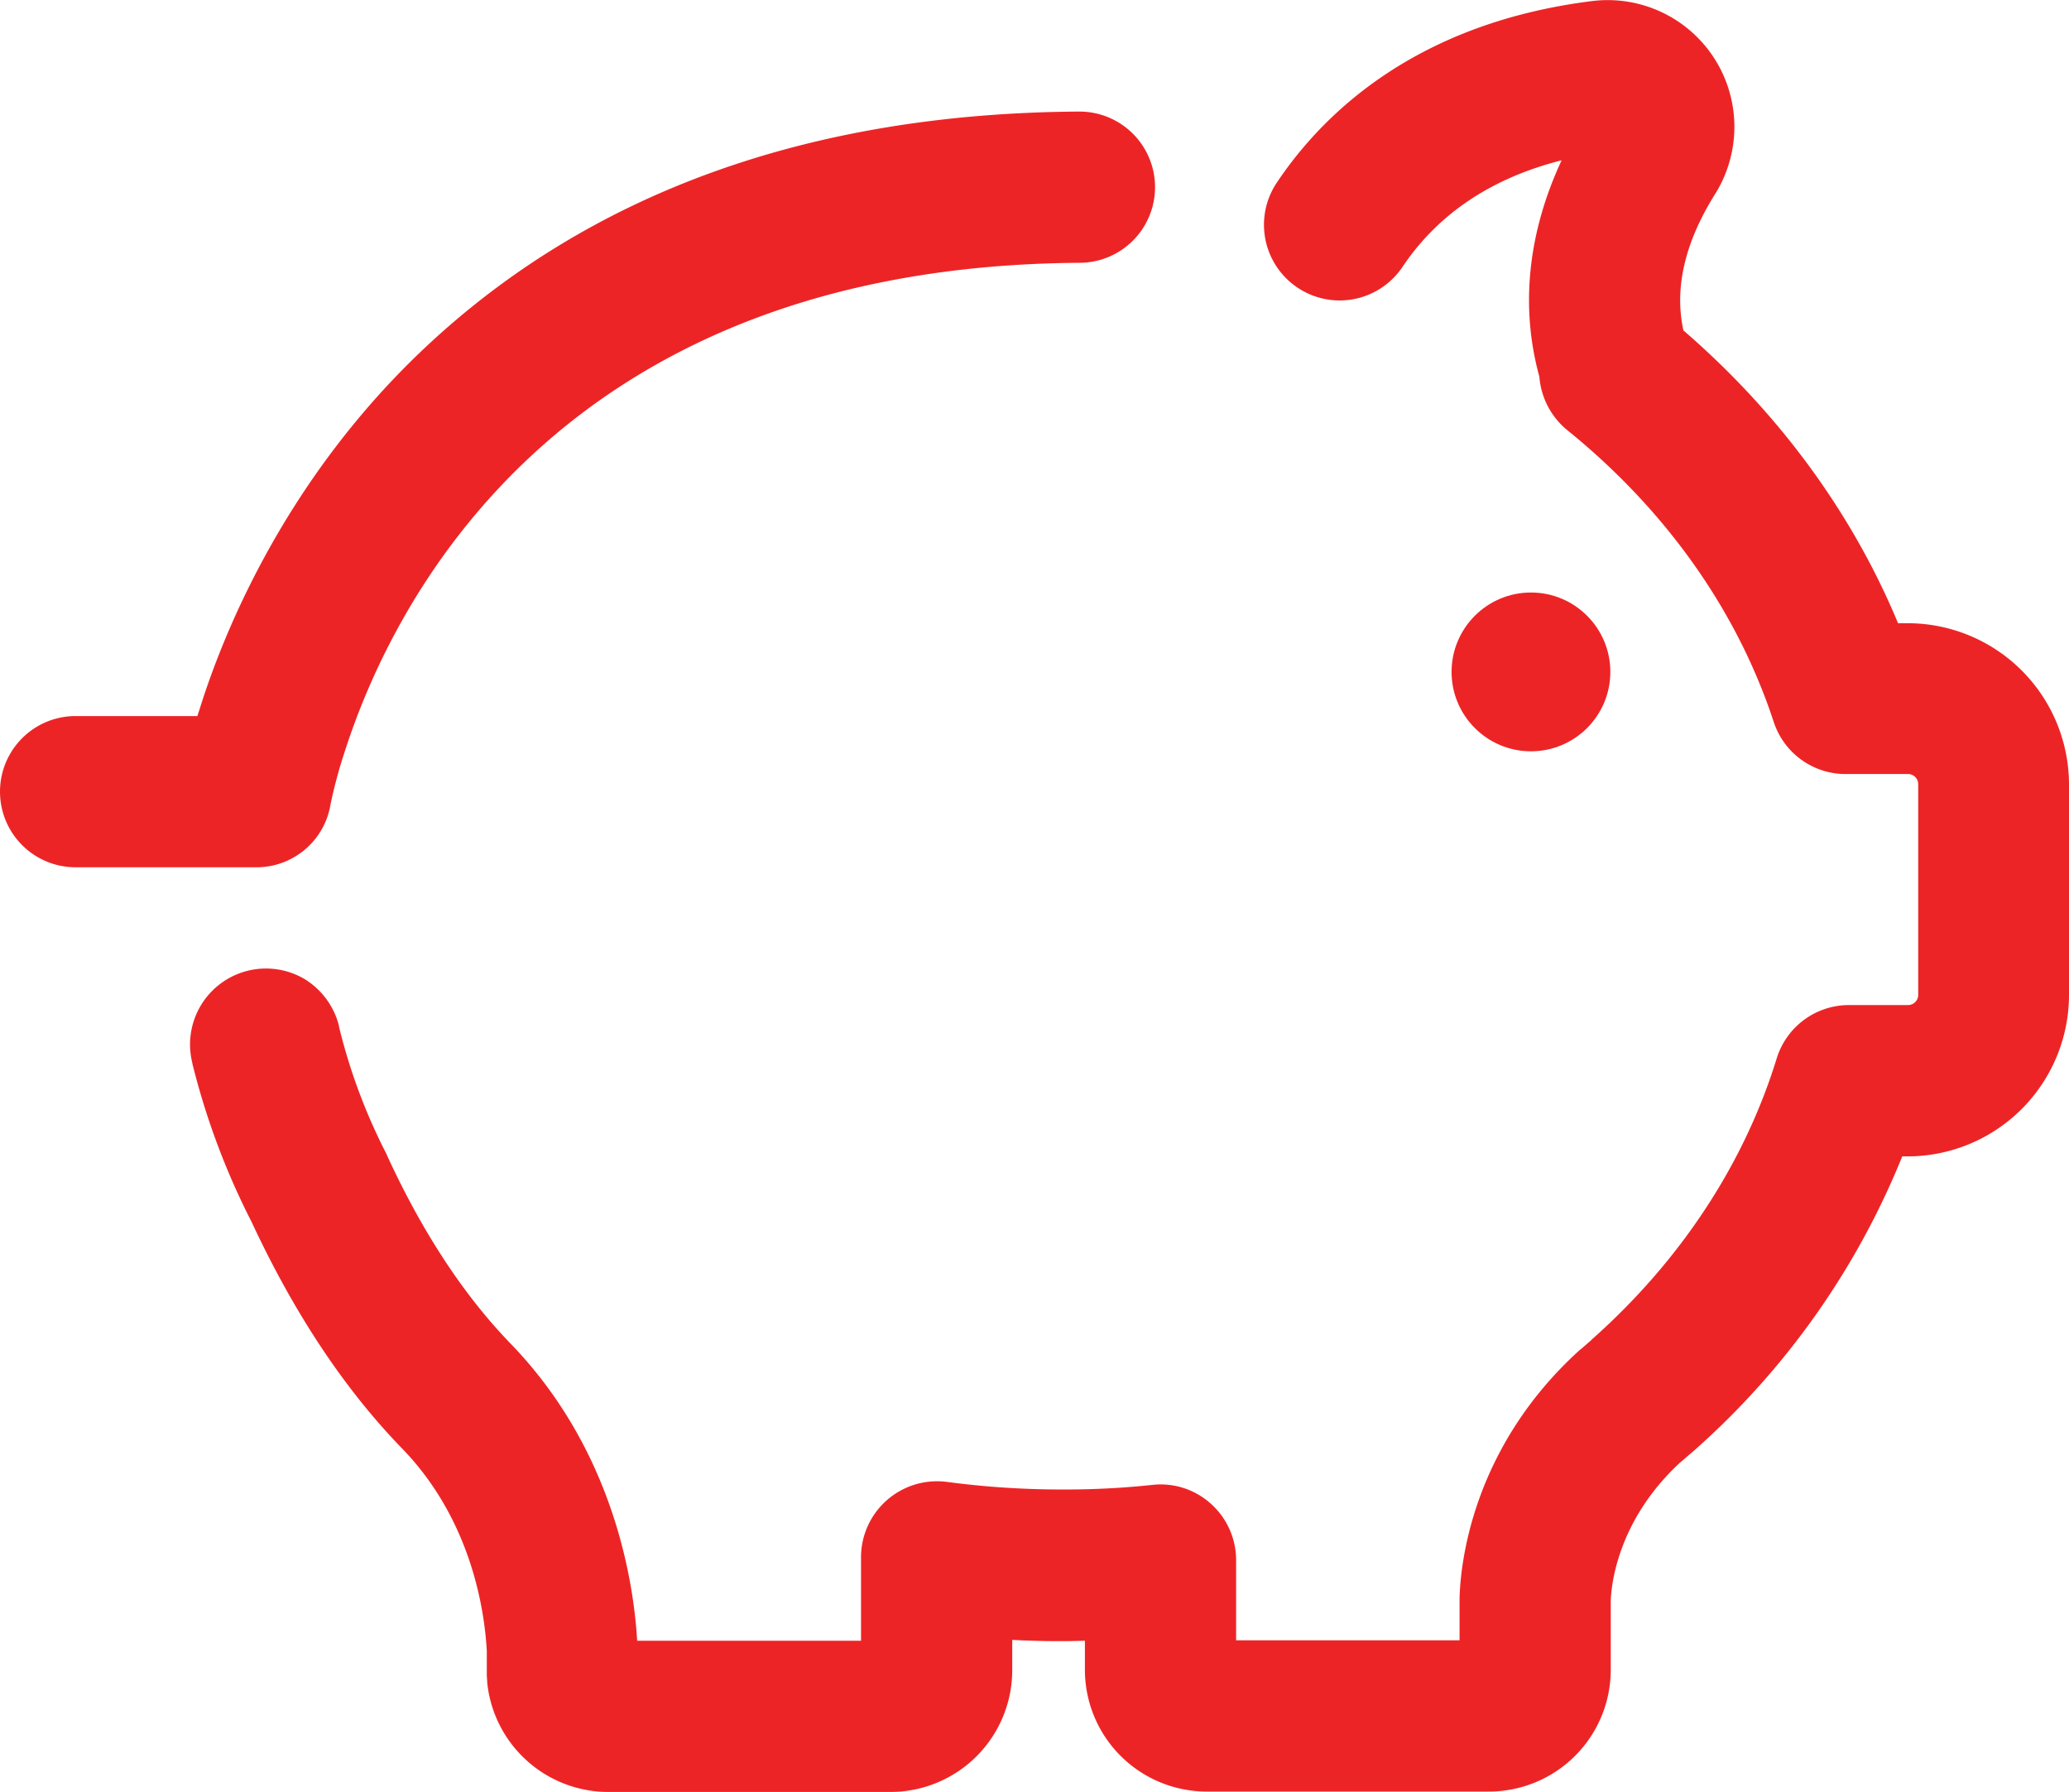 <?xml version="1.0" encoding="UTF-8"?> <svg xmlns="http://www.w3.org/2000/svg" width="492.6" height="426.55" viewBox="0 0 492.6 426.55"><title>icon-piggy-bank</title><path d="M256.9,59.58c-64.1.4-116.4,19.3-155.6,56.1-32.8,30.8-47.7,66.9-53.6,85.6-.2.7-.5,1.5-.7,2.2H18a18,18,0,0,0,0,36H61a17.85,17.85,0,0,0,17.7-15,113.47,113.47,0,0,1,3.3-12.3c11.1-34.8,50.3-115.8,175.1-116.6a18,18,0,1,0-.2-36Z" transform="translate(0 -33.02)" fill="#ed2426"></path><path d="M454.3,181.38h-2.4c-10.9-26.2-28.3-50-51.1-69.7-2.2-10,.3-20.9,7.5-32.4a30.17,30.17,0,0,0-29.3-46c-41.4,5.2-63.7,26.3-75,43.2a18,18,0,0,0,29.9,20.1c8.5-12.7,21.3-21.2,37.9-25.4-8,17.2-9.9,34.8-5.3,51.5a18.27,18.27,0,0,0,6.6,12.7c23.5,19,40.5,43,49.2,69.5a18,18,0,0,0,17.4,12.4h14.6a2.43,2.43,0,0,1,2.4,2.4v50.2a2.43,2.43,0,0,1-2.4,2.4H440.2A18,18,0,0,0,423,285c-7.7,25-22.8,48-43.8,66.7l-.2.2a.1.1,0,0,0-.1.1l-2.4,2.1c-.1.1-.3.2-.4.3-25.8,23.4-28.4,51.2-28.6,59.1v10H294.3v-19.1a18,18,0,0,0-6-13.4,17.82,17.82,0,0,0-13.9-4.5,194.75,194.75,0,0,1-21.5,1.1,207.85,207.85,0,0,1-27.4-1.8,18.1,18.1,0,0,0-20.5,17.9v19.9H151.7c-.8-13.6-5.4-45.3-30.3-70.9-10.9-11.3-20.7-26.1-29.1-44.3-.1-.2-.2-.5-.3-.7a136.77,136.77,0,0,1-11.2-29.9c0-.2-.1-.3-.1-.5v-.1a18.34,18.34,0,0,0-8-11,18.08,18.08,0,0,0-26.9,19.9,1.75,1.75,0,0,0,.1.5,175.11,175.11,0,0,0,14,37.3c10.1,21.7,22.1,39.8,35.8,53.9,16.8,17.3,19.7,39.2,20.2,48.2v5.7c0,.6.1,1.3.1,1.9a29,29,0,0,0,28.8,26H212a29,29,0,0,0,29-29v-7.2c5.7.3,11.5.4,17.3.2v6.9a29,29,0,0,0,29,29h67.2a29,29,0,0,0,29-29v-16.4c.1-3.5,1.5-19.1,16.6-33,.9-.7,1.7-1.5,2.6-2.2.3-.3.6-.5.9-.8a187,187,0,0,0,49.3-69.8h1.3a38.47,38.47,0,0,0,38.4-38.4v-50.2A38.43,38.43,0,0,0,454.3,181.38Z" transform="translate(0 -33.02)" fill="#ed2426"></path><circle cx="364.5" cy="159.95" r="18.9" fill="#ed2426"></circle></svg> 